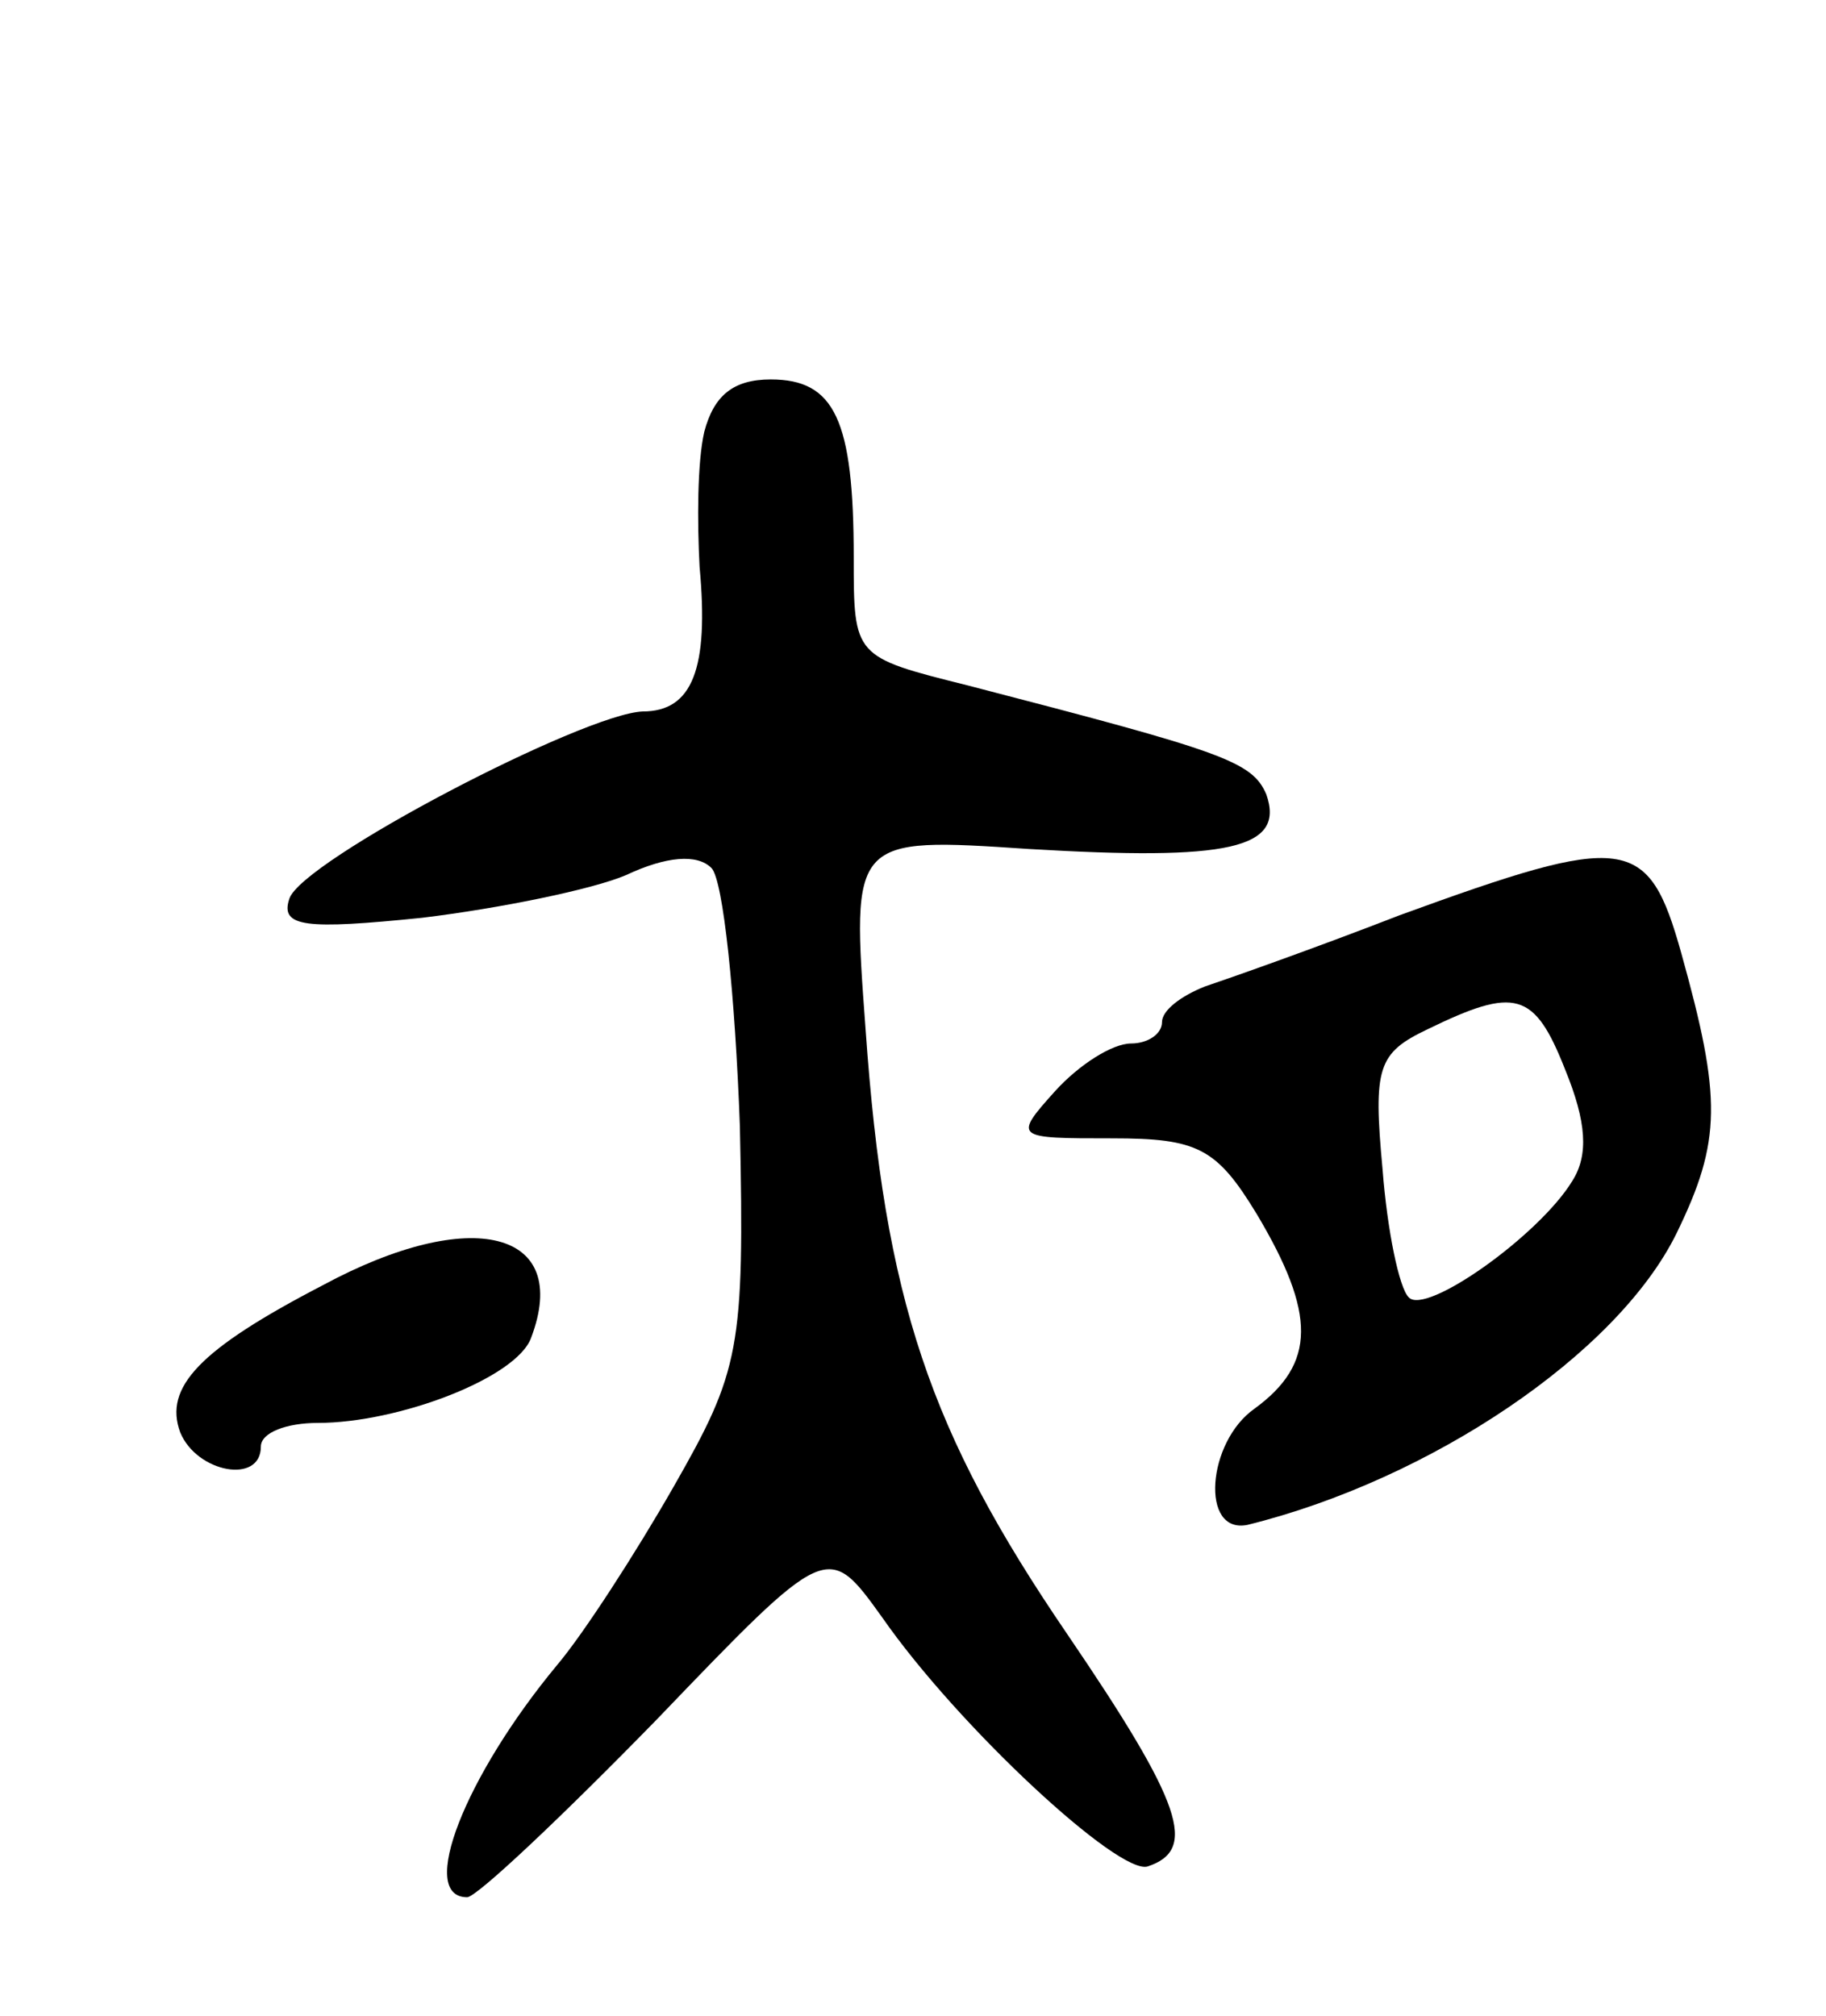 <svg version="1.0" xmlns="http://www.w3.org/2000/svg" width="77" height="85" viewBox="0 0 77 85" ><g transform="translate(0,85) scale(0.1,-0.1)" ><path d="M297 668 c-3 -13 -3 -38 -2 -57 4 -43 -3 -61 -24 -61 -25 -1 -144 -63 -149 -79 -4 -12 7 -13 56 -8 33 4 72 12 86 18 17 8 30 9 36 3 5 -5 10 -54 12 -109 2 -94 0 -103 -28 -152 -16 -28 -38 -62 -49 -75 -39 -47 -59 -98 -38 -98 4 0 40 34 80 75 72 75 72 75 95 43 32 -46 100 -109 112 -105 21 7 15 26 -34 98 -58 85 -77 141 -85 255 -6 81 -6 81 69 76 84 -5 108 0 100 23 -6 14 -18 18 -126 46 -48 12 -48 12 -48 54 0 58 -8 75 -35 75 -16 0 -24 -7 -28 -22z"/><path d="M590 464 c-36 -14 -73 -27 -82 -30 -10 -4 -18 -10 -18 -15 0 -5 -6 -9 -13 -9 -8 0 -22 -9 -32 -20 -18 -20 -17 -20 24 -20 36 0 44 -4 61 -32 25 -42 25 -63 -1 -82 -20 -14 -23 -53 -3 -49 77 19 156 72 181 123 19 39 19 57 2 118 -14 50 -23 51 -119 16z m70 -65 c9 -22 10 -36 3 -47 -14 -23 -62 -57 -69 -49 -4 4 -9 28 -11 54 -4 43 -2 49 19 59 37 18 45 16 58 -17z"/><path d="M136 308 c-52 -27 -67 -43 -60 -62 7 -17 34 -22 34 -6 0 6 11 10 24 10 34 0 84 19 90 36 17 45 -25 56 -88 22z"/></g></svg> 

